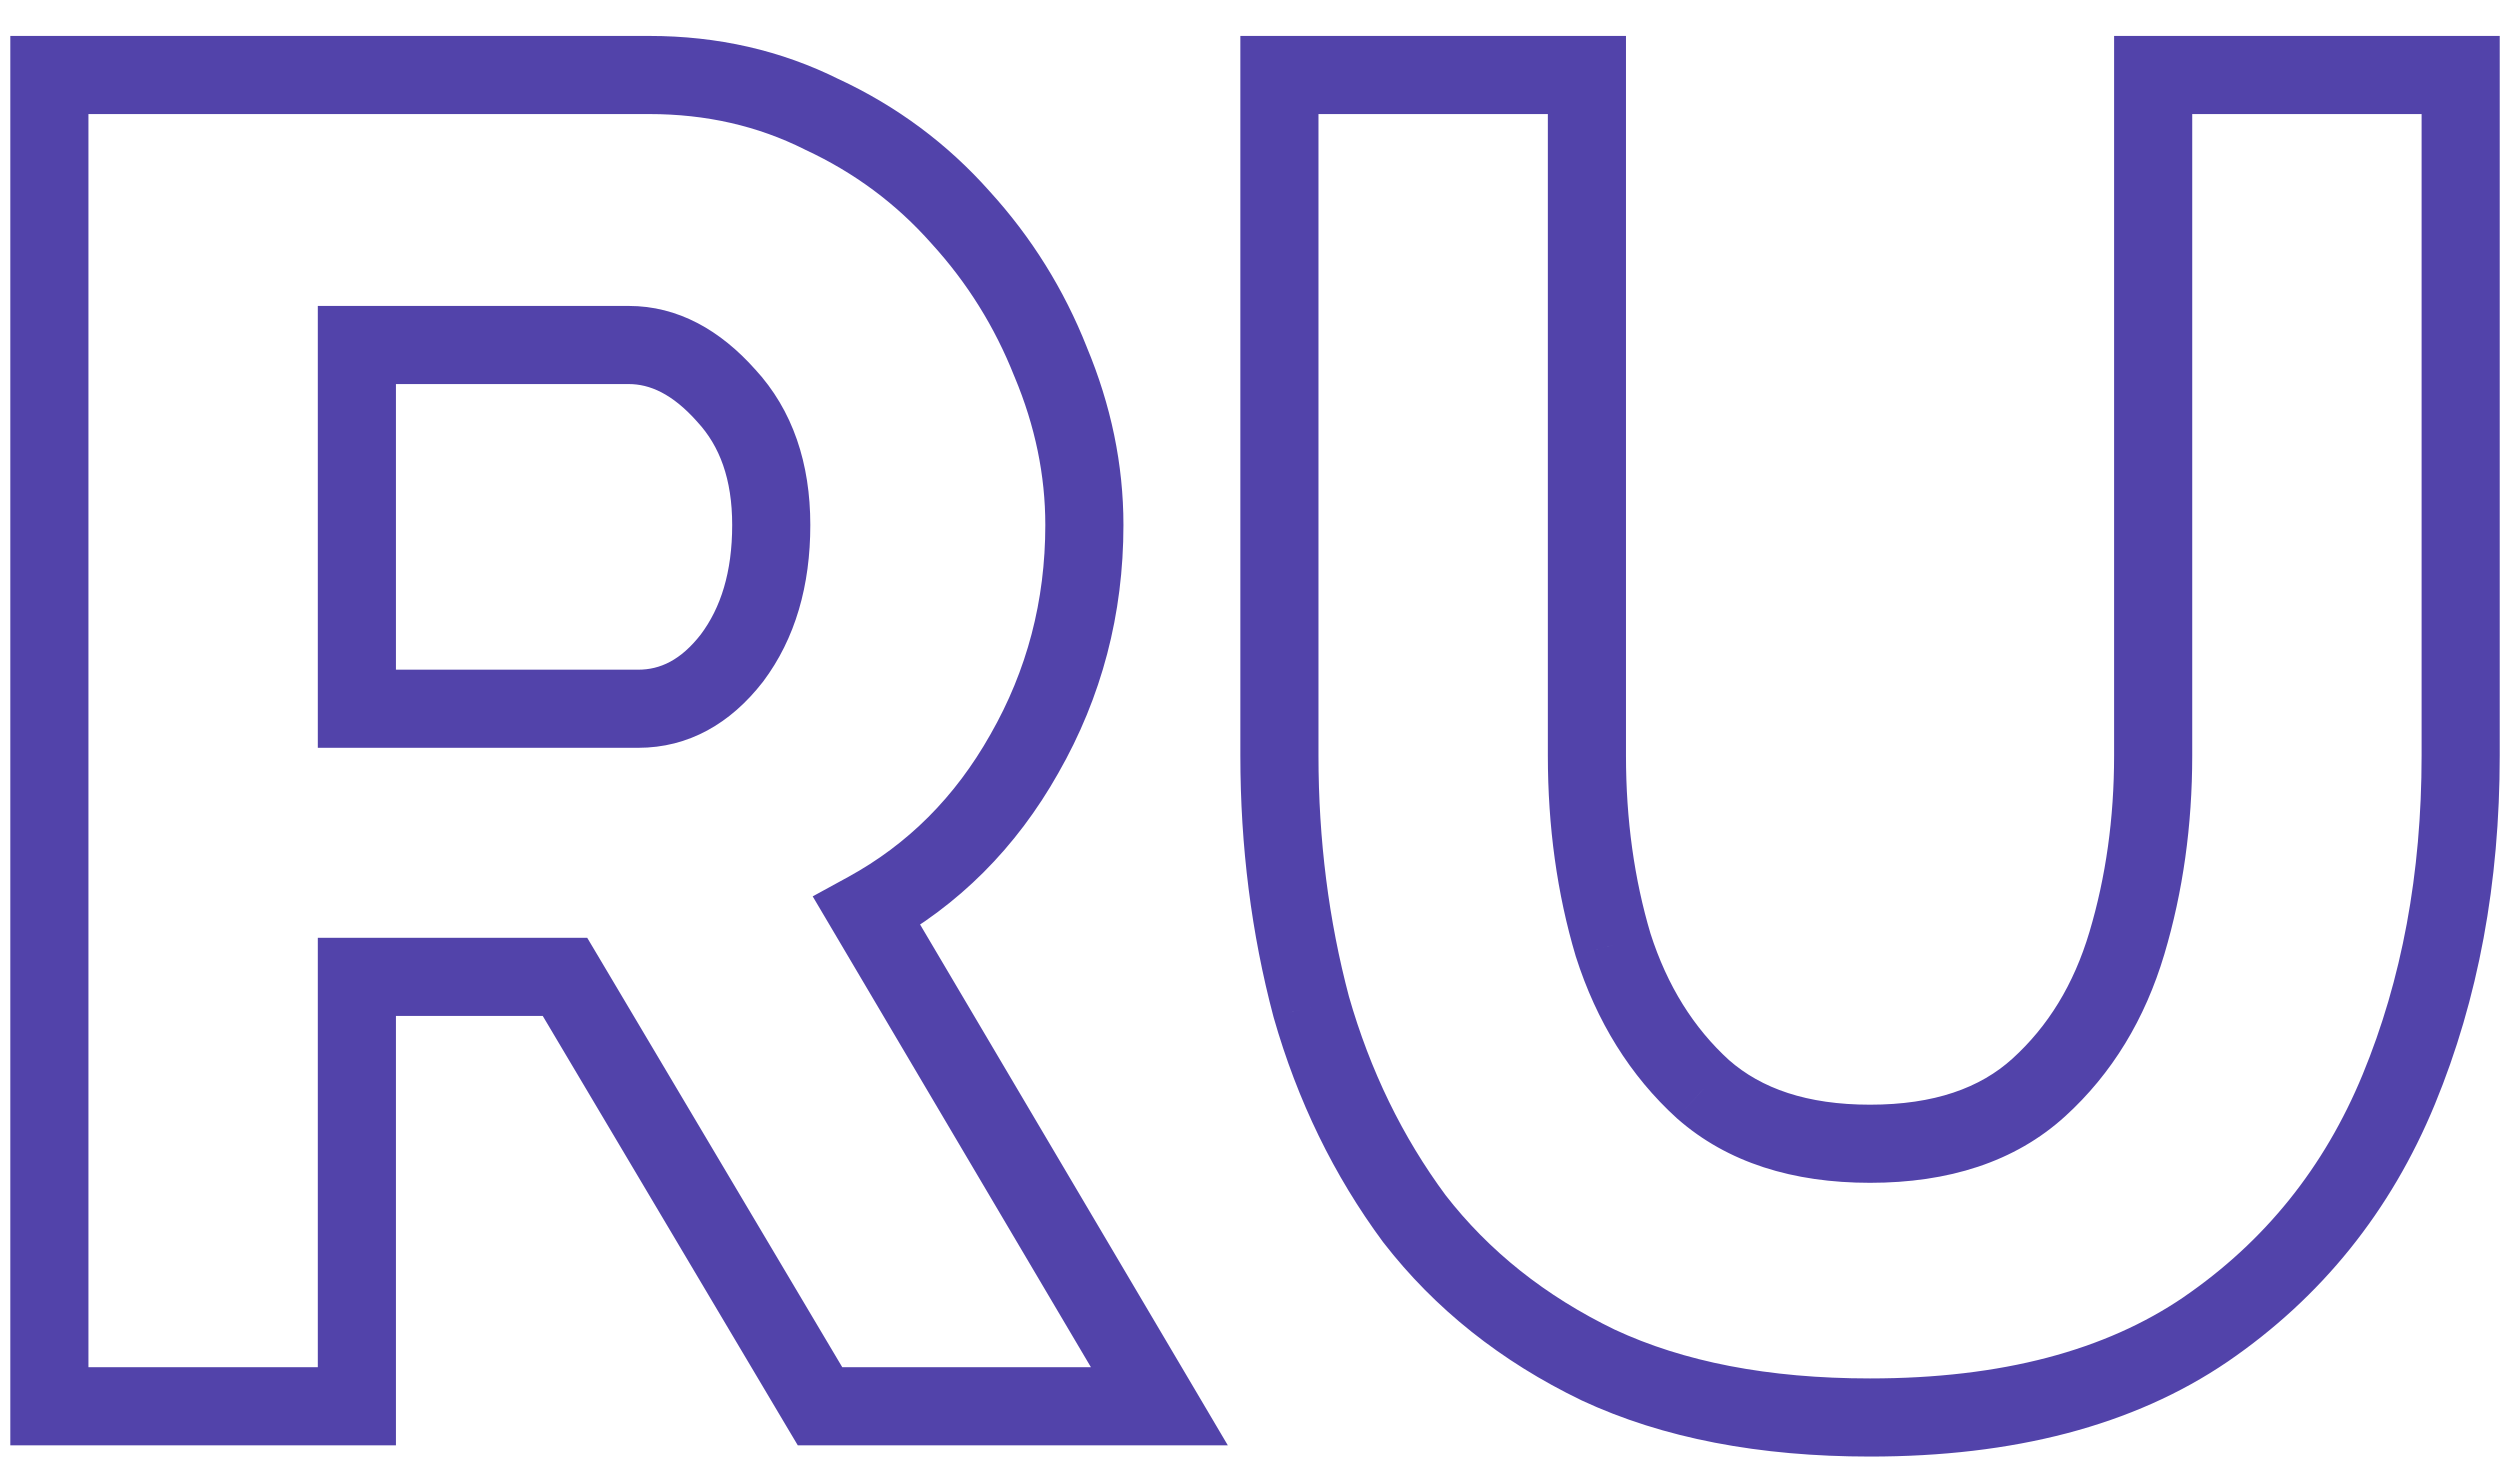 <?xml version="1.0" encoding="UTF-8"?> <svg xmlns="http://www.w3.org/2000/svg" width="64" height="38" viewBox="0 0 64 38" fill="none"> <path d="M1.264 36H0.264V37H1.264V36ZM1.264 1.92V0.92H0.264V1.92H1.264ZM21.04 2.928L20.593 3.822L20.605 3.829L20.618 3.835L21.04 2.928ZM24.592 5.568L23.843 6.231L23.848 6.236L23.853 6.242L24.592 5.568ZM26.896 9.264L25.966 9.632L25.97 9.641L25.974 9.65L26.896 9.264ZM26.224 19.296L25.356 18.8L25.353 18.805L26.224 19.296ZM22.192 23.328L21.712 22.451L20.805 22.947L21.331 23.837L22.192 23.328ZM29.68 36V37H31.432L30.541 35.491L29.68 36ZM20.992 36L20.132 36.511L20.423 37H20.992V36ZM14.464 25.008L15.324 24.497L15.033 24.008H14.464V25.008ZM9.136 25.008V24.008H8.136V25.008H9.136ZM9.136 36V37H10.136V36H9.136ZM9.136 18.144H8.136V19.144H9.136V18.144ZM18.736 16.848L19.525 17.462L19.531 17.455L19.536 17.448L18.736 16.848ZM18.592 10.128L17.845 10.792L17.851 10.799L17.857 10.806L18.592 10.128ZM9.136 8.832V7.832H8.136V8.832H9.136ZM2.264 36V1.92H0.264V36H2.264ZM1.264 2.92H16.624V0.92H1.264V2.92ZM16.624 2.92C18.079 2.92 19.397 3.224 20.593 3.822L21.487 2.034C19.995 1.288 18.369 0.92 16.624 0.92V2.92ZM20.618 3.835C21.872 4.418 22.944 5.215 23.843 6.231L25.341 4.905C24.256 3.681 22.96 2.718 21.462 2.021L20.618 3.835ZM23.853 6.242C24.763 7.24 25.466 8.368 25.966 9.632L27.826 8.896C27.238 7.408 26.405 6.072 25.331 4.894L23.853 6.242ZM25.974 9.65C26.502 10.911 26.76 12.172 26.76 13.44H28.76C28.76 11.892 28.442 10.369 27.818 8.878L25.974 9.65ZM26.76 13.44C26.76 15.382 26.291 17.163 25.356 18.8L27.092 19.792C28.205 17.845 28.76 15.722 28.76 13.44H26.76ZM25.353 18.805C24.448 20.41 23.236 21.617 21.712 22.451L22.672 24.205C24.54 23.183 26.016 21.702 27.095 19.787L25.353 18.805ZM21.331 23.837L28.819 36.509L30.541 35.491L23.053 22.819L21.331 23.837ZM29.68 35H20.992V37H29.68V35ZM21.852 35.489L15.324 24.497L13.604 25.519L20.132 36.511L21.852 35.489ZM14.464 24.008H9.136V26.008H14.464V24.008ZM8.136 25.008V36H10.136V25.008H8.136ZM9.136 35H1.264V37H9.136V35ZM9.136 19.144H16.336V17.144H9.136V19.144ZM16.336 19.144C17.63 19.144 18.702 18.52 19.525 17.462L17.947 16.234C17.426 16.904 16.898 17.144 16.336 17.144V19.144ZM19.536 17.448C20.365 16.343 20.744 14.982 20.744 13.44H18.744C18.744 14.65 18.451 15.562 17.936 16.248L19.536 17.448ZM20.744 13.44C20.744 11.87 20.3 10.504 19.327 9.45L17.857 10.806C18.42 11.416 18.744 12.258 18.744 13.44H20.744ZM19.339 9.464C18.44 8.452 17.355 7.832 16.096 7.832V9.832C16.629 9.832 17.208 10.076 17.845 10.792L19.339 9.464ZM16.096 7.832H9.136V9.832H16.096V7.832ZM8.136 8.832V18.144H10.136V8.832H8.136ZM40.913 34.944L40.477 35.844L40.49 35.85L40.913 34.944ZM36.209 31.2L35.405 31.795L35.412 31.804L35.419 31.813L36.209 31.2ZM33.569 25.776L32.602 26.033L32.605 26.042L32.607 26.051L33.569 25.776ZM32.753 1.92V0.92H31.753V1.92H32.753ZM40.625 1.92H41.625V0.92H40.625V1.92ZM41.297 24.192L40.338 24.477L40.341 24.487L40.344 24.496L41.297 24.192ZM43.601 27.888L42.928 28.628L42.934 28.634L42.941 28.639L43.601 27.888ZM52.193 27.84L52.865 28.58L52.193 27.84ZM54.449 24.144L55.407 24.43L54.449 24.144ZM55.121 1.92V0.92H54.121V1.92H55.121ZM62.993 1.92H63.993V0.92H62.993V1.92ZM61.409 27.888L60.484 27.507L61.409 27.888ZM56.465 34.032L57.028 34.858L57.03 34.857L56.465 34.032ZM47.873 35.288C45.259 35.288 43.091 34.857 41.336 34.038L40.49 35.85C42.574 36.823 45.047 37.288 47.873 37.288V35.288ZM41.348 34.044C39.556 33.178 38.113 32.024 36.999 30.587L35.419 31.813C36.736 33.512 38.429 34.854 40.478 35.844L41.348 34.044ZM37.013 30.605C35.904 29.107 35.075 27.408 34.53 25.501L32.607 26.051C33.214 28.176 34.146 30.093 35.405 31.795L37.013 30.605ZM34.535 25.519C34.015 23.56 33.753 21.502 33.753 19.344H31.753C31.753 21.666 32.035 23.896 32.602 26.033L34.535 25.519ZM33.753 19.344V1.92H31.753V19.344H33.753ZM32.753 2.92H40.625V0.92H32.753V2.92ZM39.625 1.92V19.344H41.625V1.92H39.625ZM39.625 19.344C39.625 21.159 39.86 22.872 40.338 24.477L42.255 23.907C41.837 22.504 41.625 20.985 41.625 19.344H39.625ZM40.344 24.496C40.872 26.149 41.729 27.538 42.928 28.628L44.273 27.148C43.361 26.319 42.682 25.243 42.249 23.888L40.344 24.496ZM42.941 28.639C44.225 29.768 45.907 30.28 47.873 30.28V28.28C46.255 28.28 45.089 27.864 44.261 27.137L42.941 28.639ZM47.873 30.28C49.874 30.28 51.578 29.75 52.865 28.58L51.52 27.1C50.695 27.85 49.52 28.28 47.873 28.28V30.28ZM52.865 28.58C54.069 27.485 54.912 26.09 55.407 24.43L53.49 23.858C53.089 25.206 52.428 26.275 51.52 27.1L52.865 28.58ZM55.407 24.43C55.885 22.826 56.121 21.129 56.121 19.344H54.121C54.121 20.951 53.909 22.454 53.49 23.858L55.407 24.43ZM56.121 19.344V1.92H54.121V19.344H56.121ZM55.121 2.92H62.993V0.92H55.121V2.92ZM61.993 1.92V19.344H63.993V1.92H61.993ZM61.993 19.344C61.993 22.366 61.484 25.083 60.484 27.507L62.333 28.269C63.445 25.573 63.993 22.594 63.993 19.344H61.993ZM60.484 27.507C59.501 29.891 57.976 31.783 55.899 33.207L57.03 34.857C59.434 33.209 61.205 31.005 62.333 28.269L60.484 27.507ZM55.902 33.206C53.905 34.566 51.255 35.288 47.873 35.288V37.288C51.531 37.288 54.608 36.506 57.028 34.858L55.902 33.206Z" fill="#5243AA"></path> </svg> 